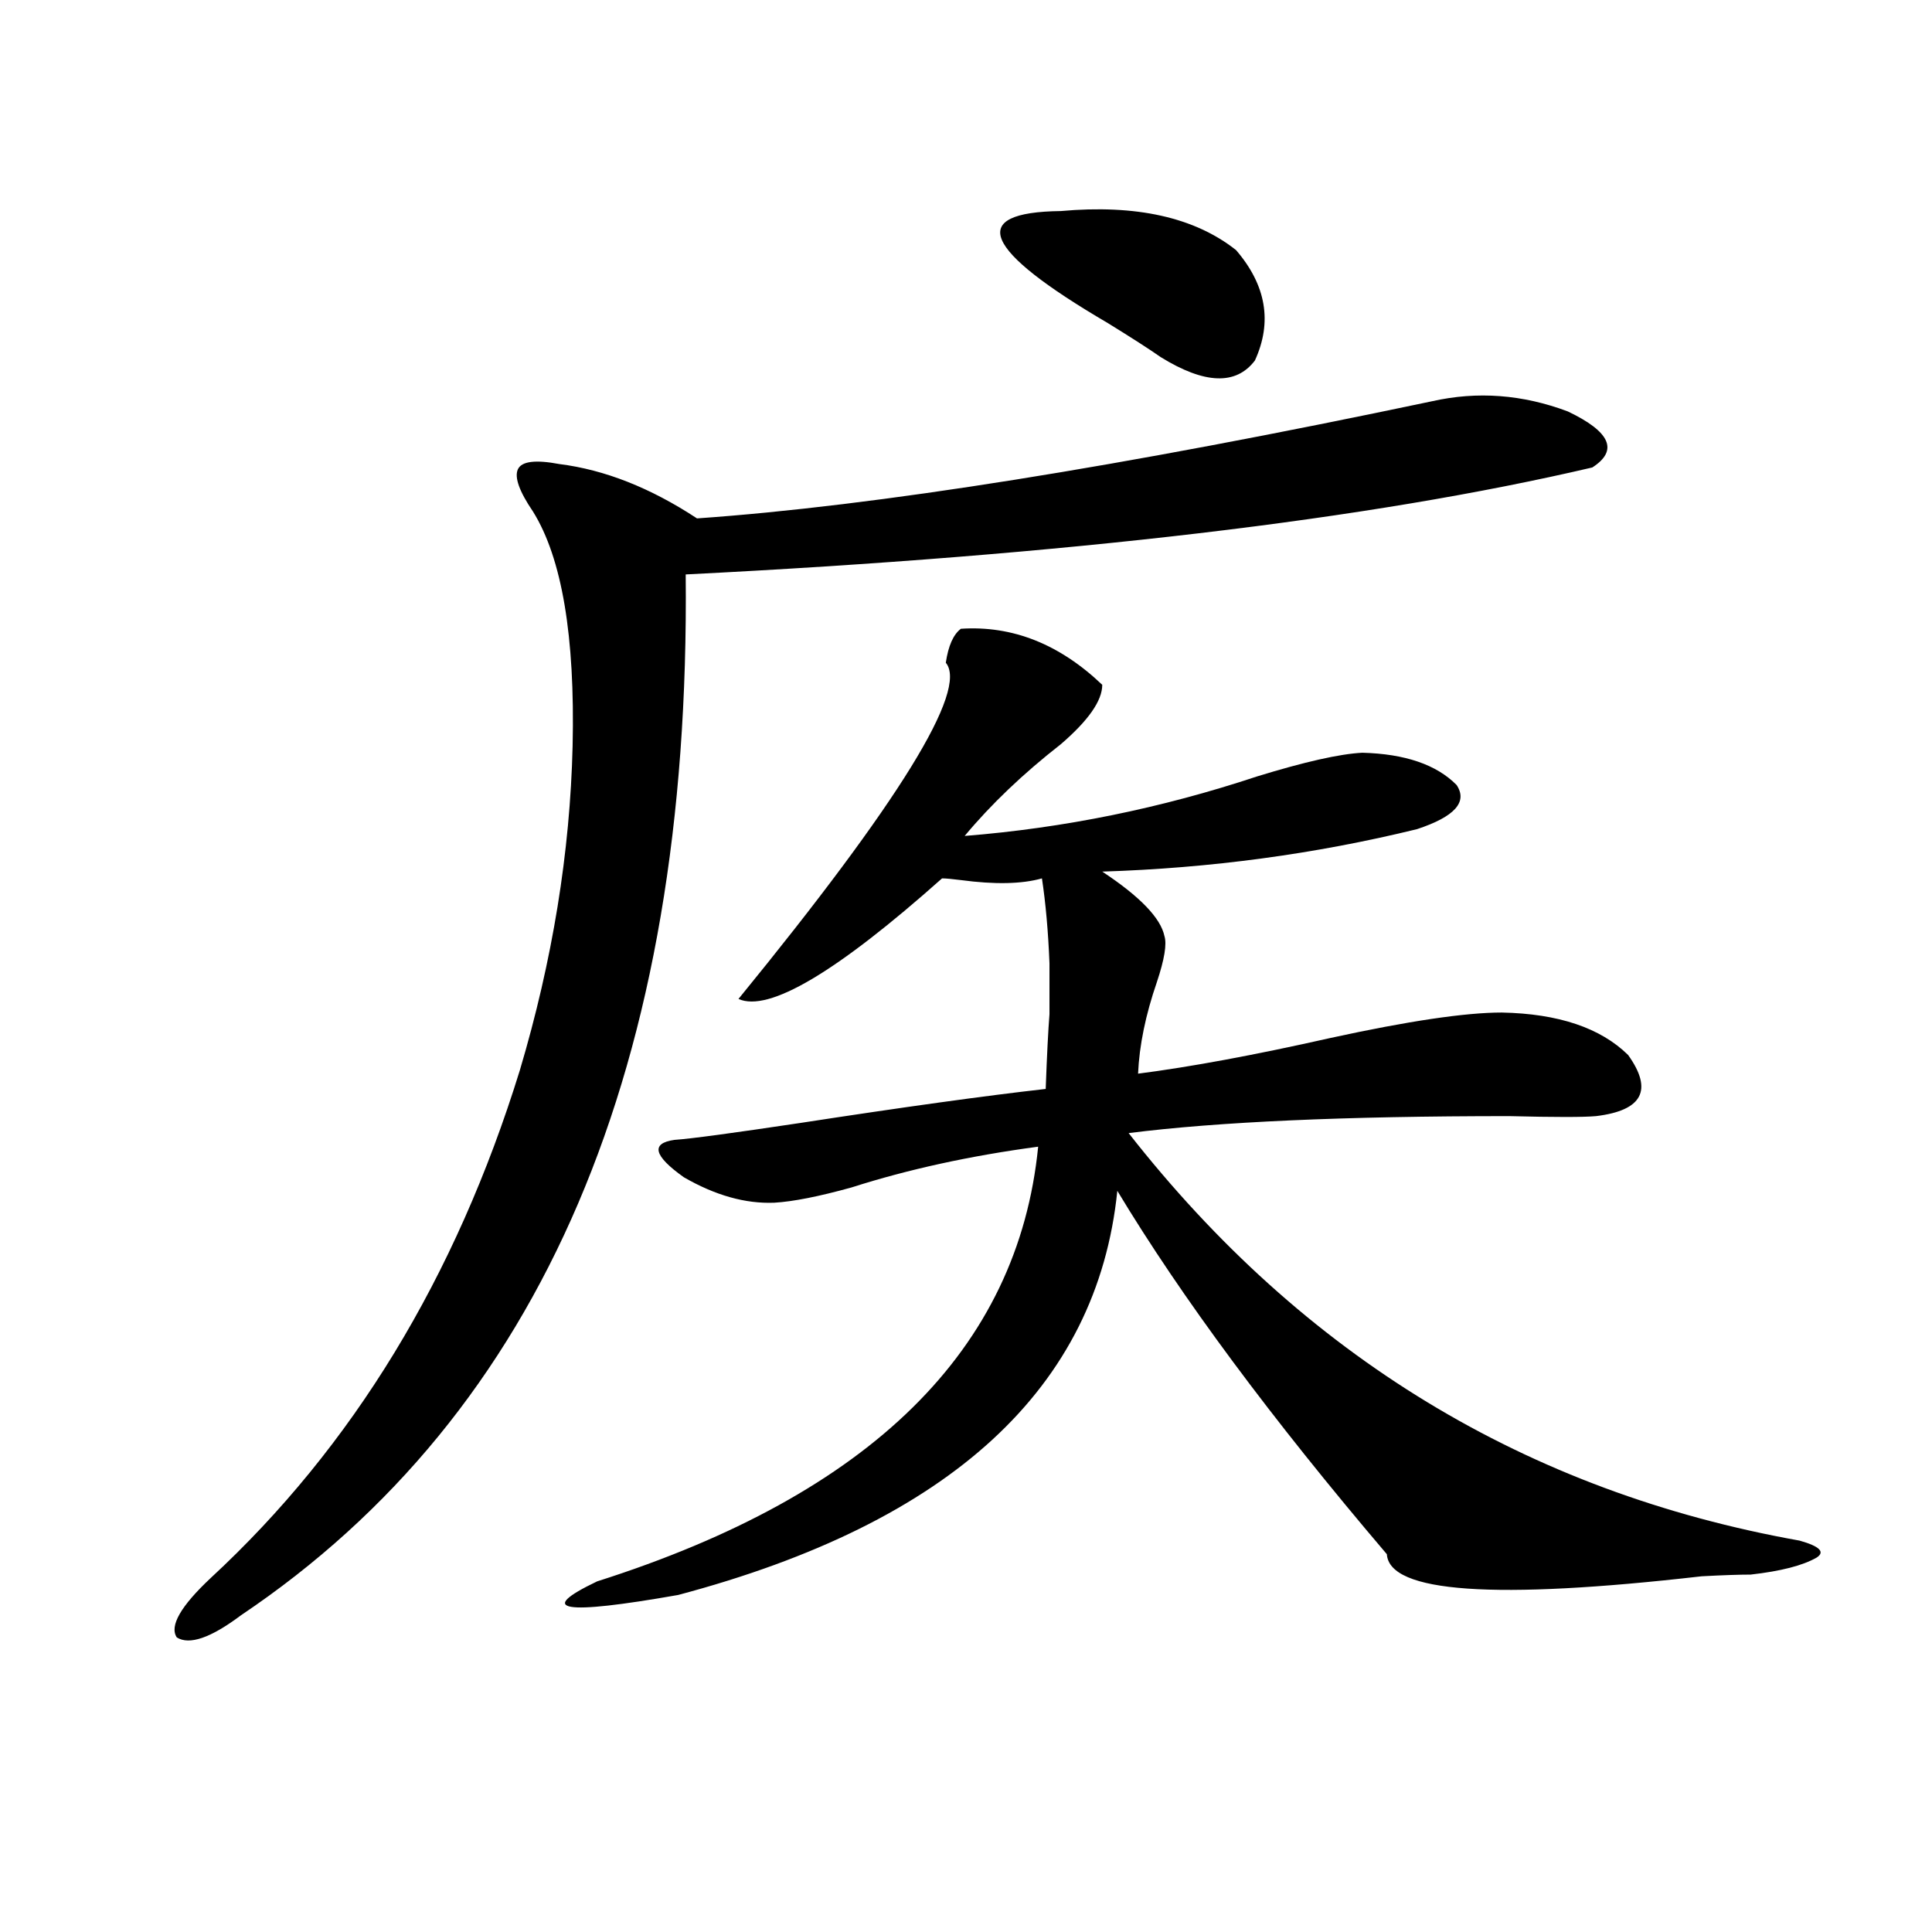 <?xml version="1.0" encoding="utf-8"?>
<!-- Generator: Adobe Illustrator 16.0.0, SVG Export Plug-In . SVG Version: 6.00 Build 0)  -->
<!DOCTYPE svg PUBLIC "-//W3C//DTD SVG 1.1//EN" "http://www.w3.org/Graphics/SVG/1.1/DTD/svg11.dtd">
<svg version="1.1" id="图层_1" xmlns="http://www.w3.org/2000/svg" xmlns:xlink="http://www.w3.org/1999/xlink" x="0px" y="0px"
	 width="1000px" height="1000px" viewBox="0 0 1000 1000" enable-background="new 0 0 1000 1000" xml:space="preserve">
<path d="M741.25,207.68c23.414-5.273,46.828-3.516,70.242,5.273c22.104,10.547,26.341,20.215,12.683,29.004
	c-115.119,26.958-271.548,45.415-469.257,55.371c2.592,254.306-74.145,433.892-230.238,538.77
	c-15.609,11.714-26.676,15.519-33.17,11.426c-3.902-5.864,1.951-16.122,17.561-30.762
	c73.489-67.964,126.826-155.566,159.996-262.793c16.905-56.827,26.006-112.788,27.316-167.871
	c1.296-56.827-5.533-97.257-20.487-121.289c-7.164-10.547-9.756-17.866-7.805-21.973c1.951-4.093,9.101-4.972,21.463-2.637
	c23.414,2.938,47.148,12.305,71.218,28.125C453.117,261.884,579.943,241.669,741.25,207.68z M497.354,325.453
	c26.661-1.758,51.051,7.91,73.169,29.004c0,8.212-7.164,18.457-21.463,30.762c-19.512,15.243-36.097,31.063-49.755,47.461
	c51.371-4.093,101.781-14.351,151.216-30.762c24.71-7.608,42.926-11.714,54.633-12.305c22.104,0.591,38.368,6.152,48.779,16.699
	c5.854,8.789-0.976,16.411-20.487,22.852c-52.682,12.896-106.994,20.215-162.923,21.973c19.512,12.896,30.243,24.032,32.194,33.398
	c1.296,4.106,0,12.017-3.902,23.73c-5.854,17.001-9.115,32.821-9.756,47.461c27.316-3.516,60.486-9.668,99.51-18.457
	c40.319-8.789,69.907-13.184,88.778-13.184c29.268,0.591,51.051,7.91,65.364,21.973c13.003,18.169,7.47,28.716-16.585,31.641
	c-6.509,0.591-21.463,0.591-44.877,0c-85.211,0-150.896,2.938-197.068,8.789c90.395,115.438,206.169,185.751,347.309,210.938
	c10.396,2.938,13.323,5.864,8.78,8.789c-7.164,4.106-18.536,7.031-34.146,8.789c-5.854,0-14.313,0.288-25.365,0.879
	c-107.314,12.305-161.627,8.487-162.923-11.426c-59.846-70.313-106.339-133.003-139.509-188.086
	c-10.411,101.953-86.187,171.688-227.312,209.18c-59.846,10.547-73.824,8.198-41.95-7.031
	c141.78-45.112,217.876-120.108,228.287-225c-35.121,4.696-67.315,11.728-96.583,21.094c-16.92,4.696-30.243,7.333-39.999,7.91
	c-14.969,0.591-30.578-3.804-46.828-13.184c-15.609-11.124-17.24-17.578-4.878-19.336c8.445-0.577,30.243-3.516,65.364-8.789
	c53.322-8.198,95.607-14.063,126.826-17.578c0.641-17.578,1.296-30.46,1.951-38.672c0-9.956,0-18.745,0-26.367
	c-0.655-16.397-1.951-31.05-3.902-43.945c-10.411,2.938-24.39,3.228-41.95,0.879c-4.558-0.577-7.805-0.879-9.756-0.879
	c-54.633,48.642-89.754,69.434-105.363,62.402c83.245-101.953,119.021-159.961,107.314-174.023
	C490.845,334.242,493.451,328.392,497.354,325.453z M549.06,109.242c39.023-3.516,69.267,3.228,90.729,20.215
	c15.609,18.169,18.856,37.216,9.756,57.129c-9.756,12.896-26.021,12.305-48.779-1.758c-5.854-4.093-14.969-9.956-27.316-17.578
	C508.405,129.169,500.28,109.833,549.06,109.242z"/>
</svg>
